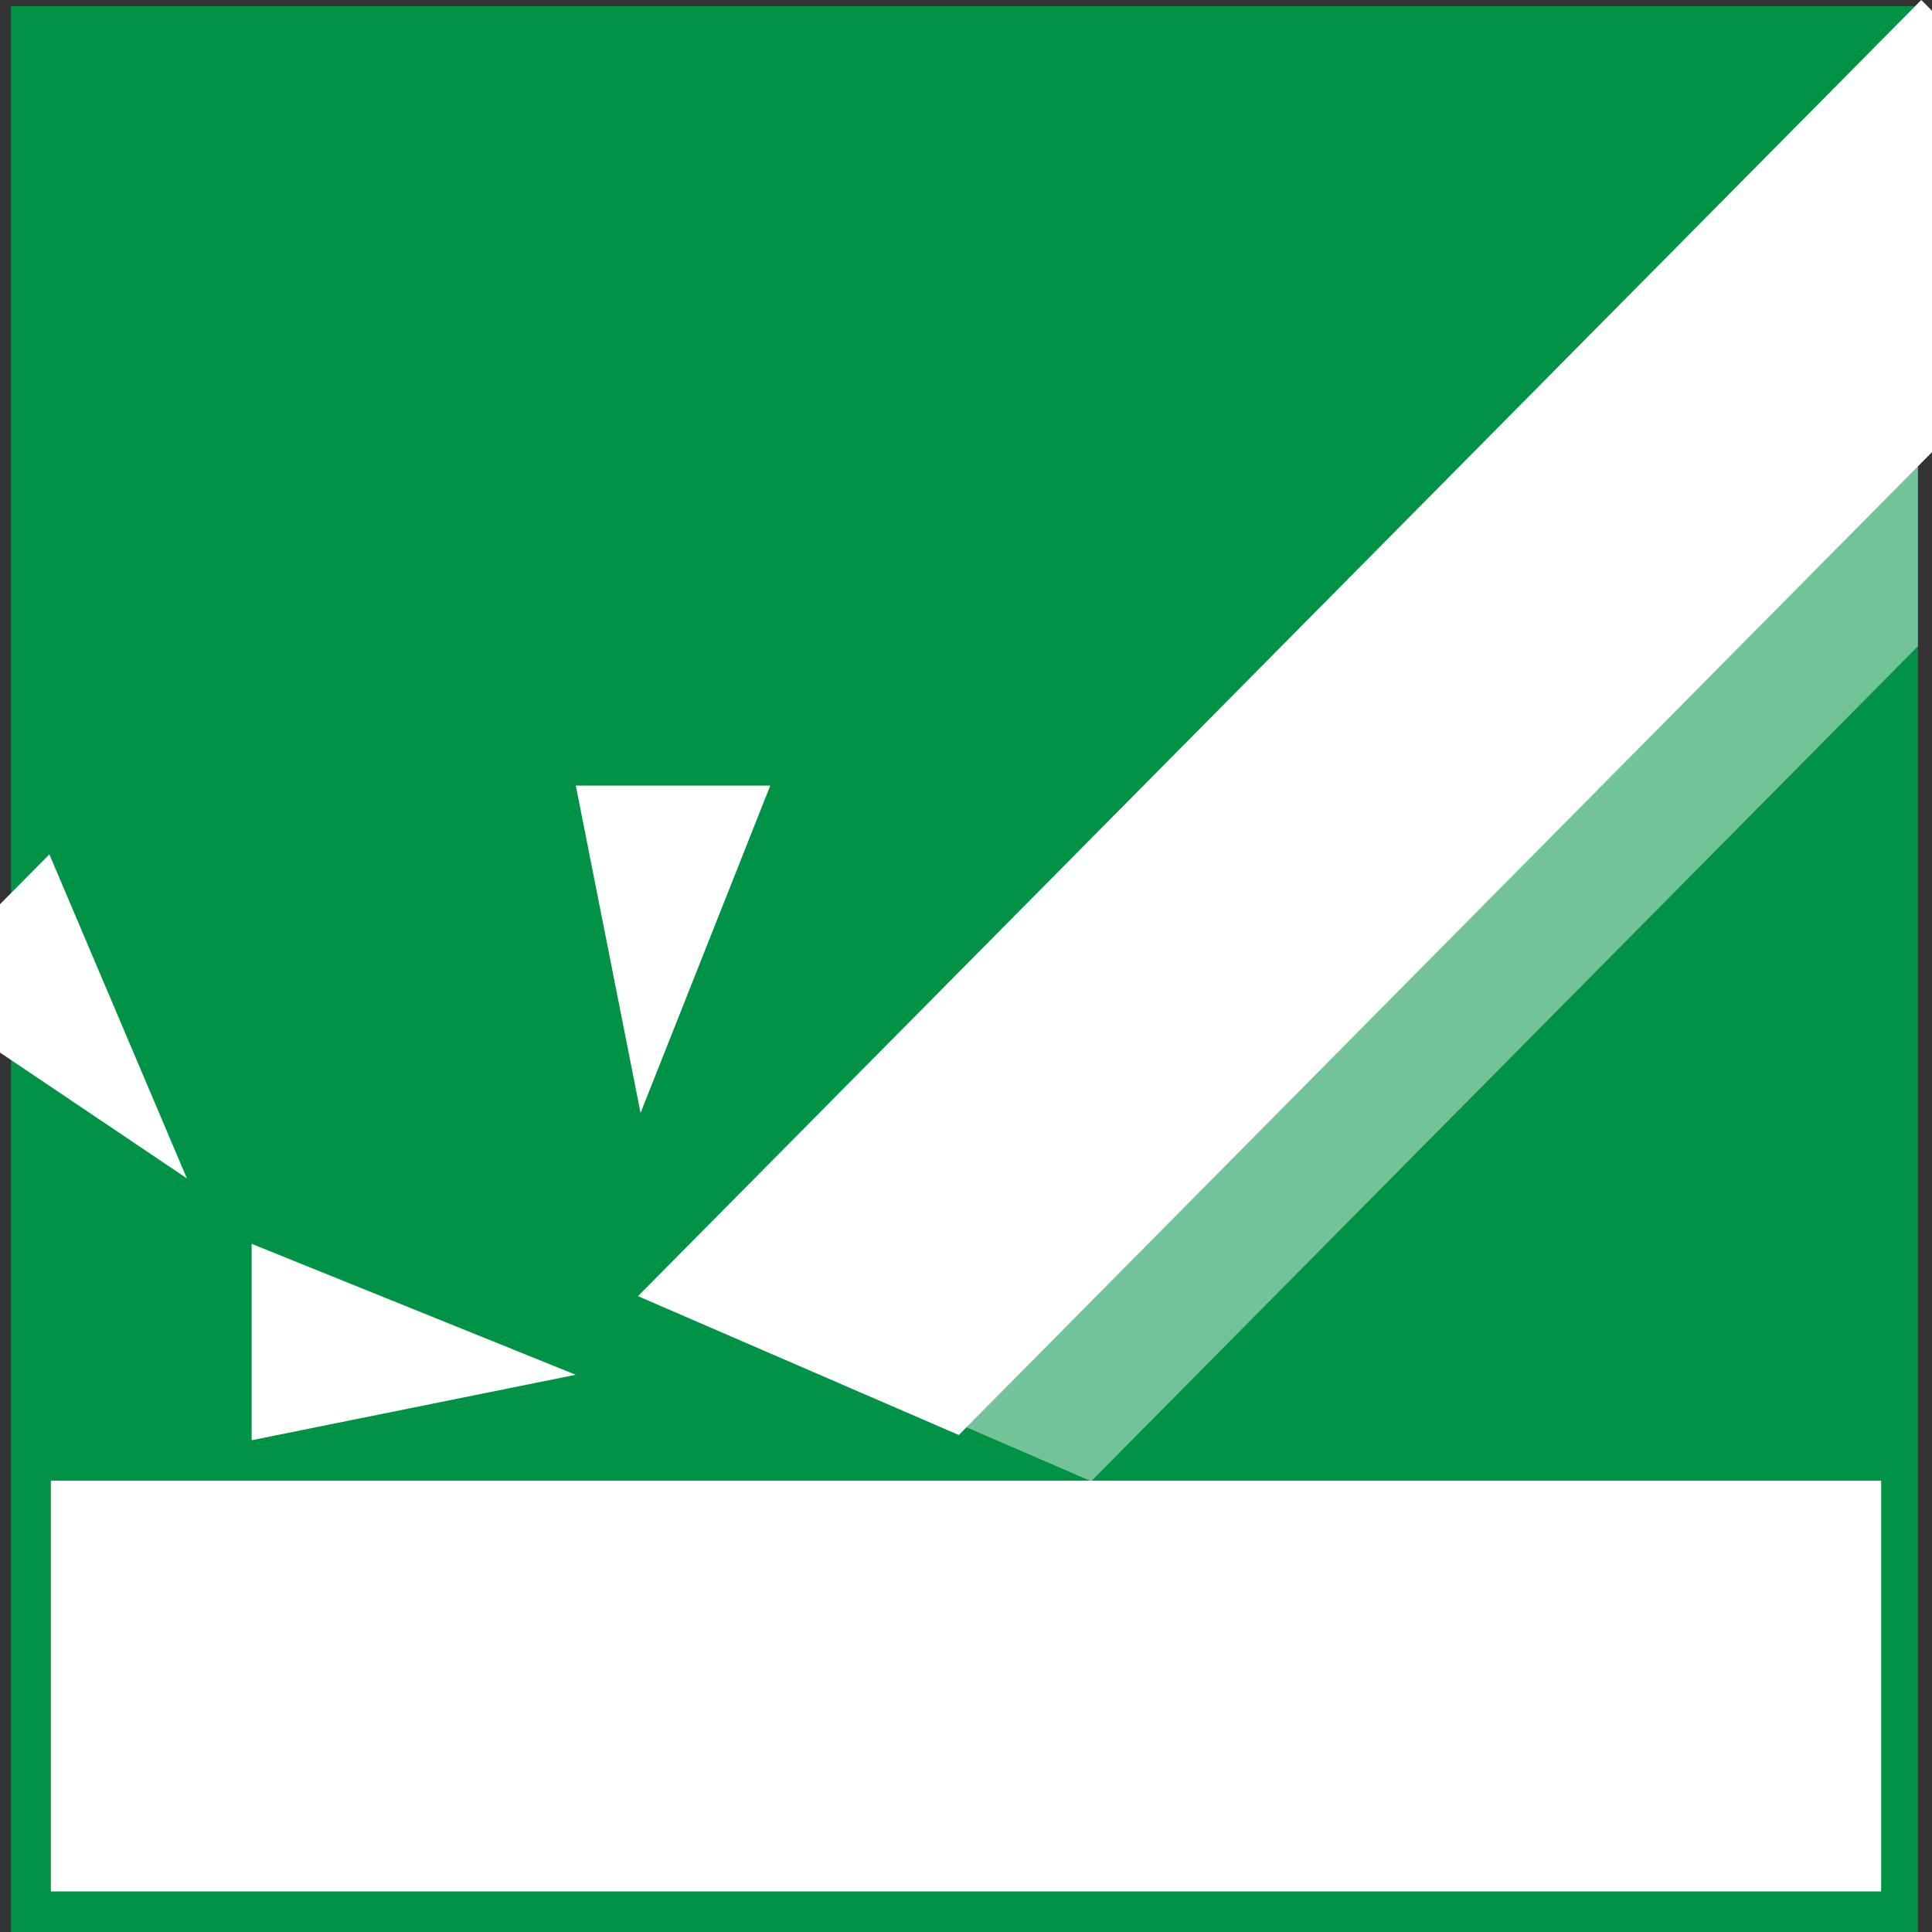 <svg xmlns="http://www.w3.org/2000/svg" width="90" height="90"><rect width="100%" height="100%" fill="#333333" stroke="none"/><defs><clipPath id="a"><path data-name="長方形 588" fill="none" d="M0 0h88.836v89.714H0z"/></clipPath><clipPath id="b"><path data-name="長方形 587" fill="none" d="M0 0h70.461v66.846H0z"/></clipPath></defs><path data-name="長方形 585" fill="#009245" d="M.511.286h88.836V90H.511z"/><path data-name="長方形 586" fill="#fff" d="M2.368 68.975h85.263V88.11H2.368z"/><g data-name="グループ 449"><g data-name="グループ 448" transform="translate(.511 .286)" clip-path="url(#a)"><g data-name="グループ 447"><g data-name="グループ 446"><g data-name="グループ 445" clip-path="url(#b)" transform="translate(35.37 1.872)" opacity=".45"><path data-name="パス 246" d="M70.462 10.779L14.951 66.844.001 60.377 59.787-.001z" fill="#fff"/></g></g></g></g></g><path data-name="パス 247" d="M29.719 60.38l14.945 6.468L90 21.063V.5l-.5-.5z" fill="#fff"/><path data-name="パス 248" d="M29.84 51.844l-3.017-15.248h9.059z" fill="#fff"/><path data-name="パス 249" d="M0 42.123v6.91l8.706 5.86L2.3 39.8z" fill="#fff"/><path data-name="パス 250" d="M26.822 64.042l-15.1 3.05v-9.15z" fill="#fff"/></svg>